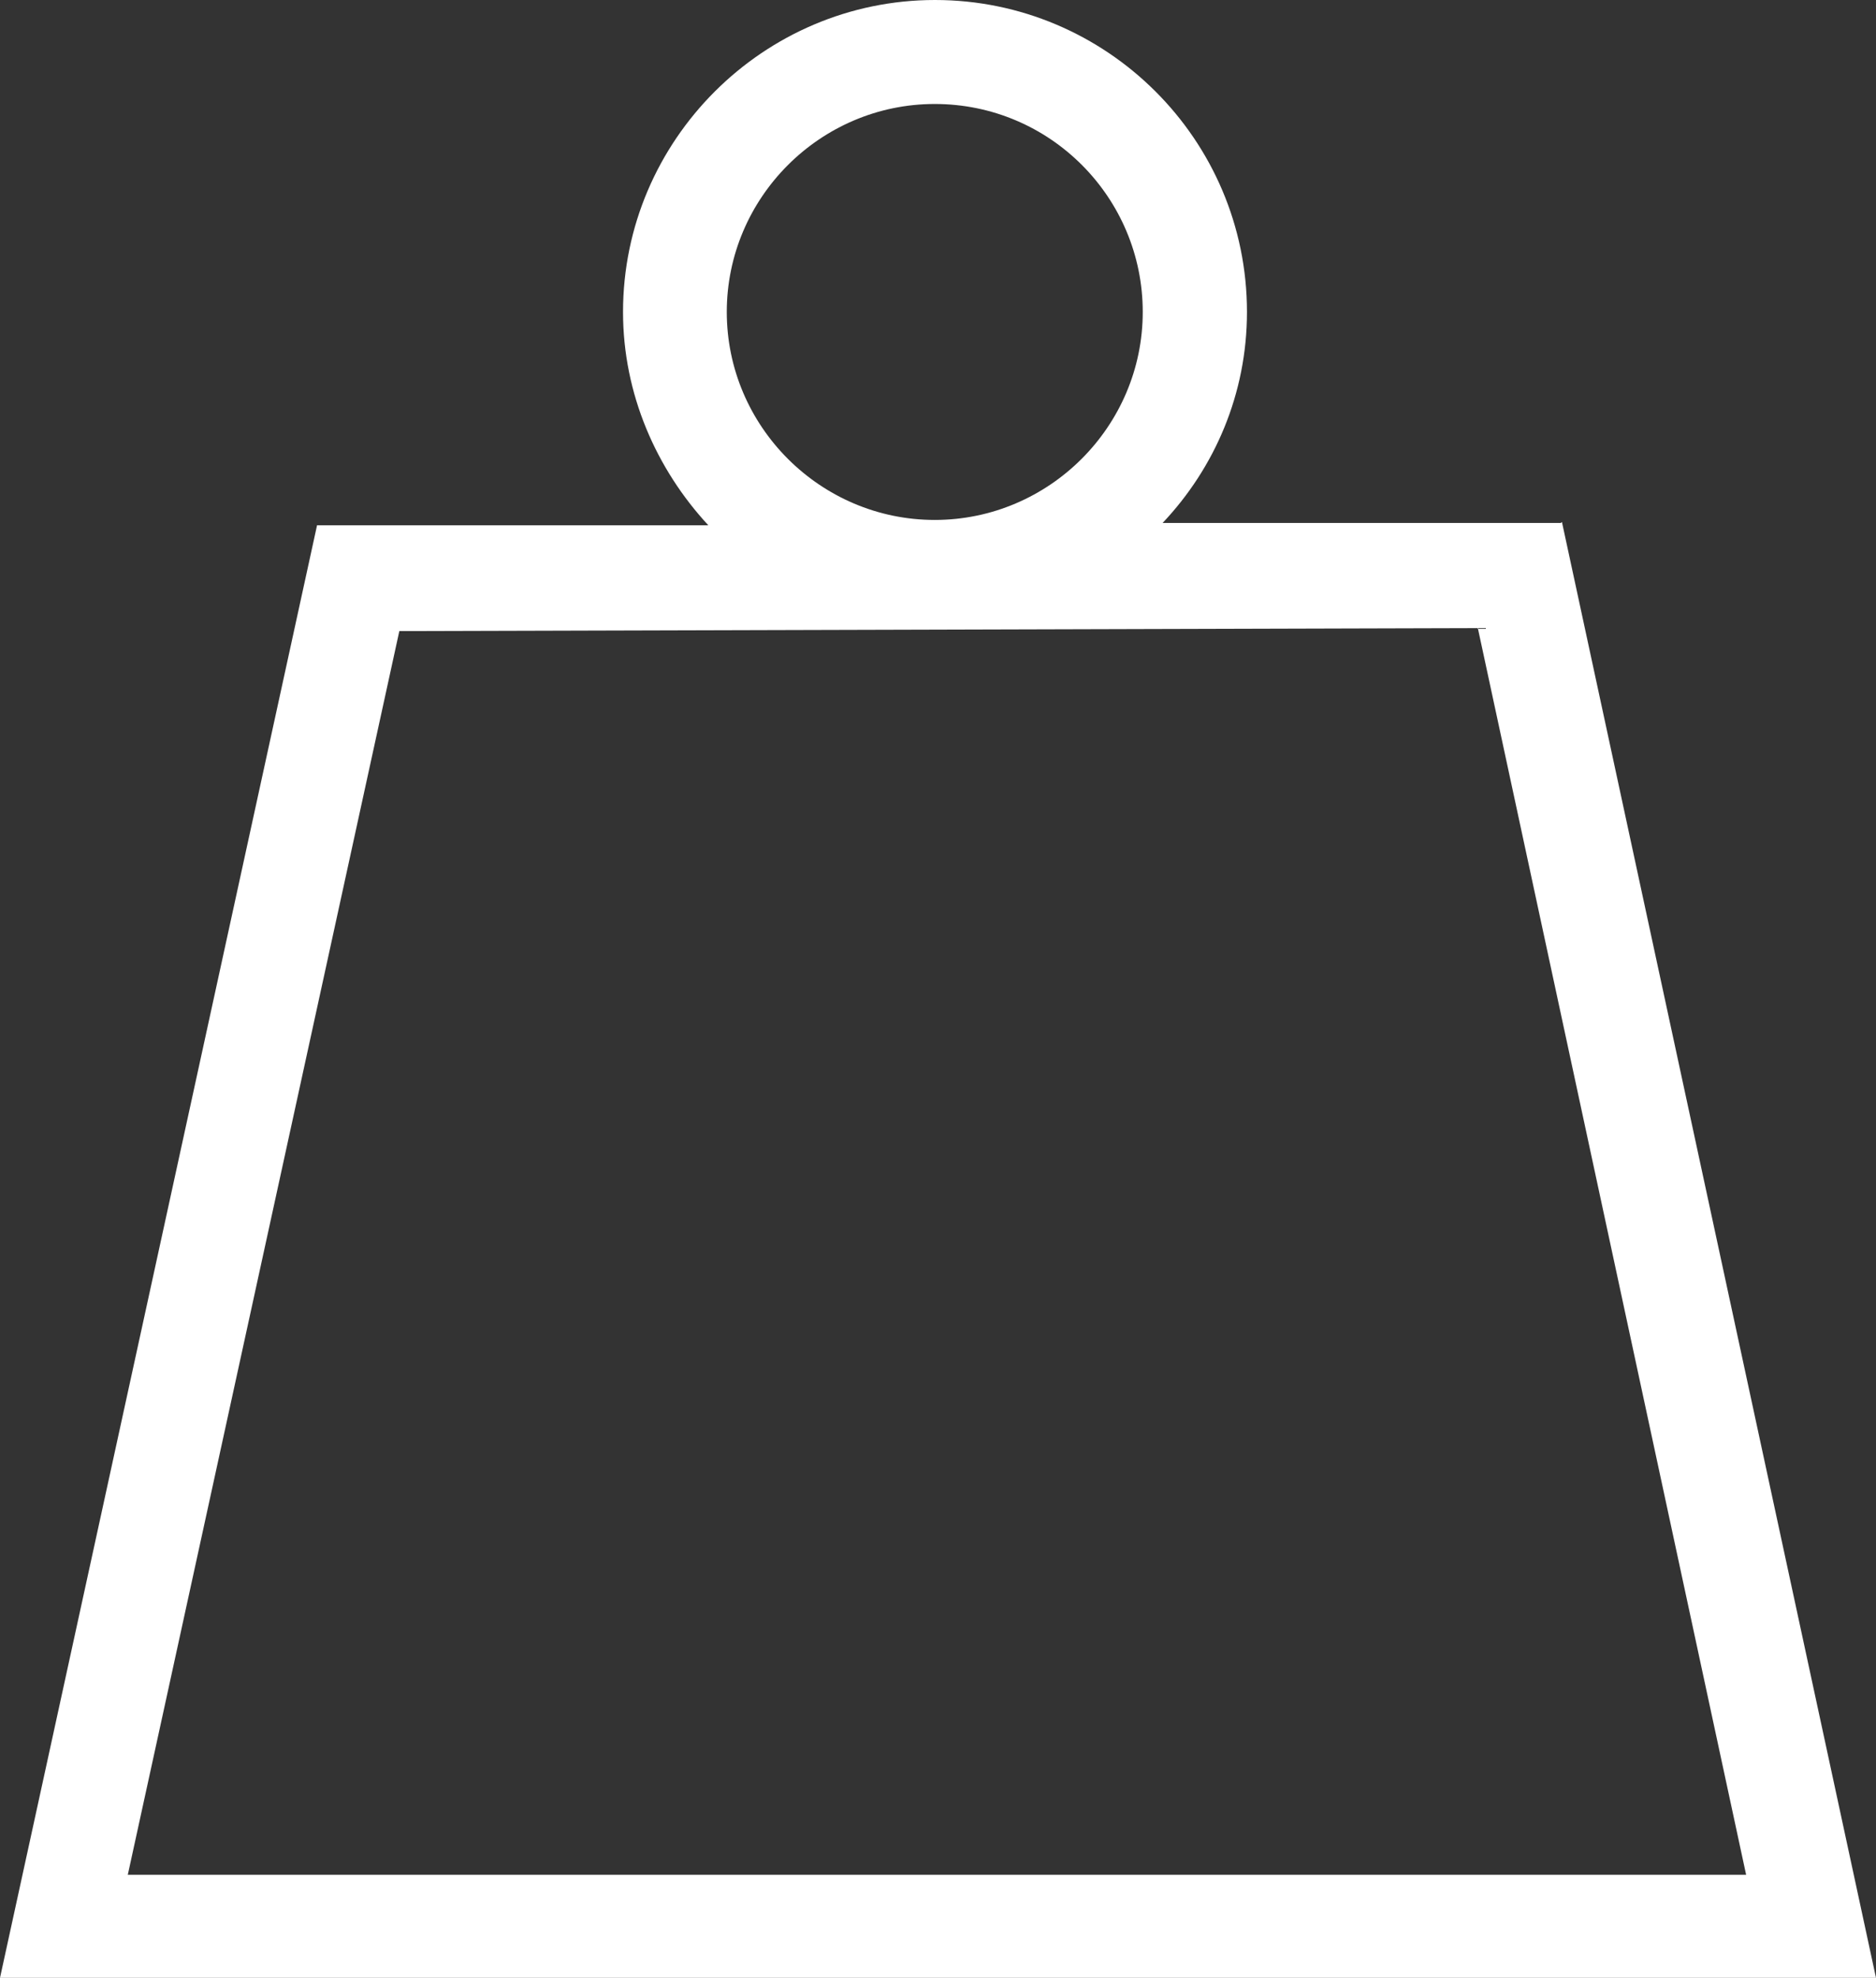 <?xml version="1.0" encoding="UTF-8"?>
<svg xmlns="http://www.w3.org/2000/svg" id="Ebene_2" data-name="Ebene 2" viewBox="0 0 81.18 85.59">
  <rect x="0" y="0" width="81.18" height="85.59" fill="#333333" stroke="none"/>
  <defs>
    <style>
      .cls-1 {
        fill: #fff;
      }
    </style>
  </defs>
  <g id="Ebene_1-2" data-name="Ebene 1">
    <g id="Design">
      <path class="cls-1" d="M67.54,22.63h-17.23c2.25-2.38,3.65-5.58,3.65-9.13,0-7.47-6.08-13.5-13.5-13.5s-13.5,6.07-13.5,13.5c0,3.55,1.44,6.8,3.69,9.23H13.72L0,85.59h81.18l-13.59-63-.05.04ZM40.45,4.5c4.99,0,9,4.05,9,9s-4.05,9-9,9-9-4.05-9-9,4.05-9,9-9ZM17.33,27.31l46.62-.13,11.61,53.95H5.53l11.75-53.82h.05Z"></path>
    </g>
  </g>
</svg>
